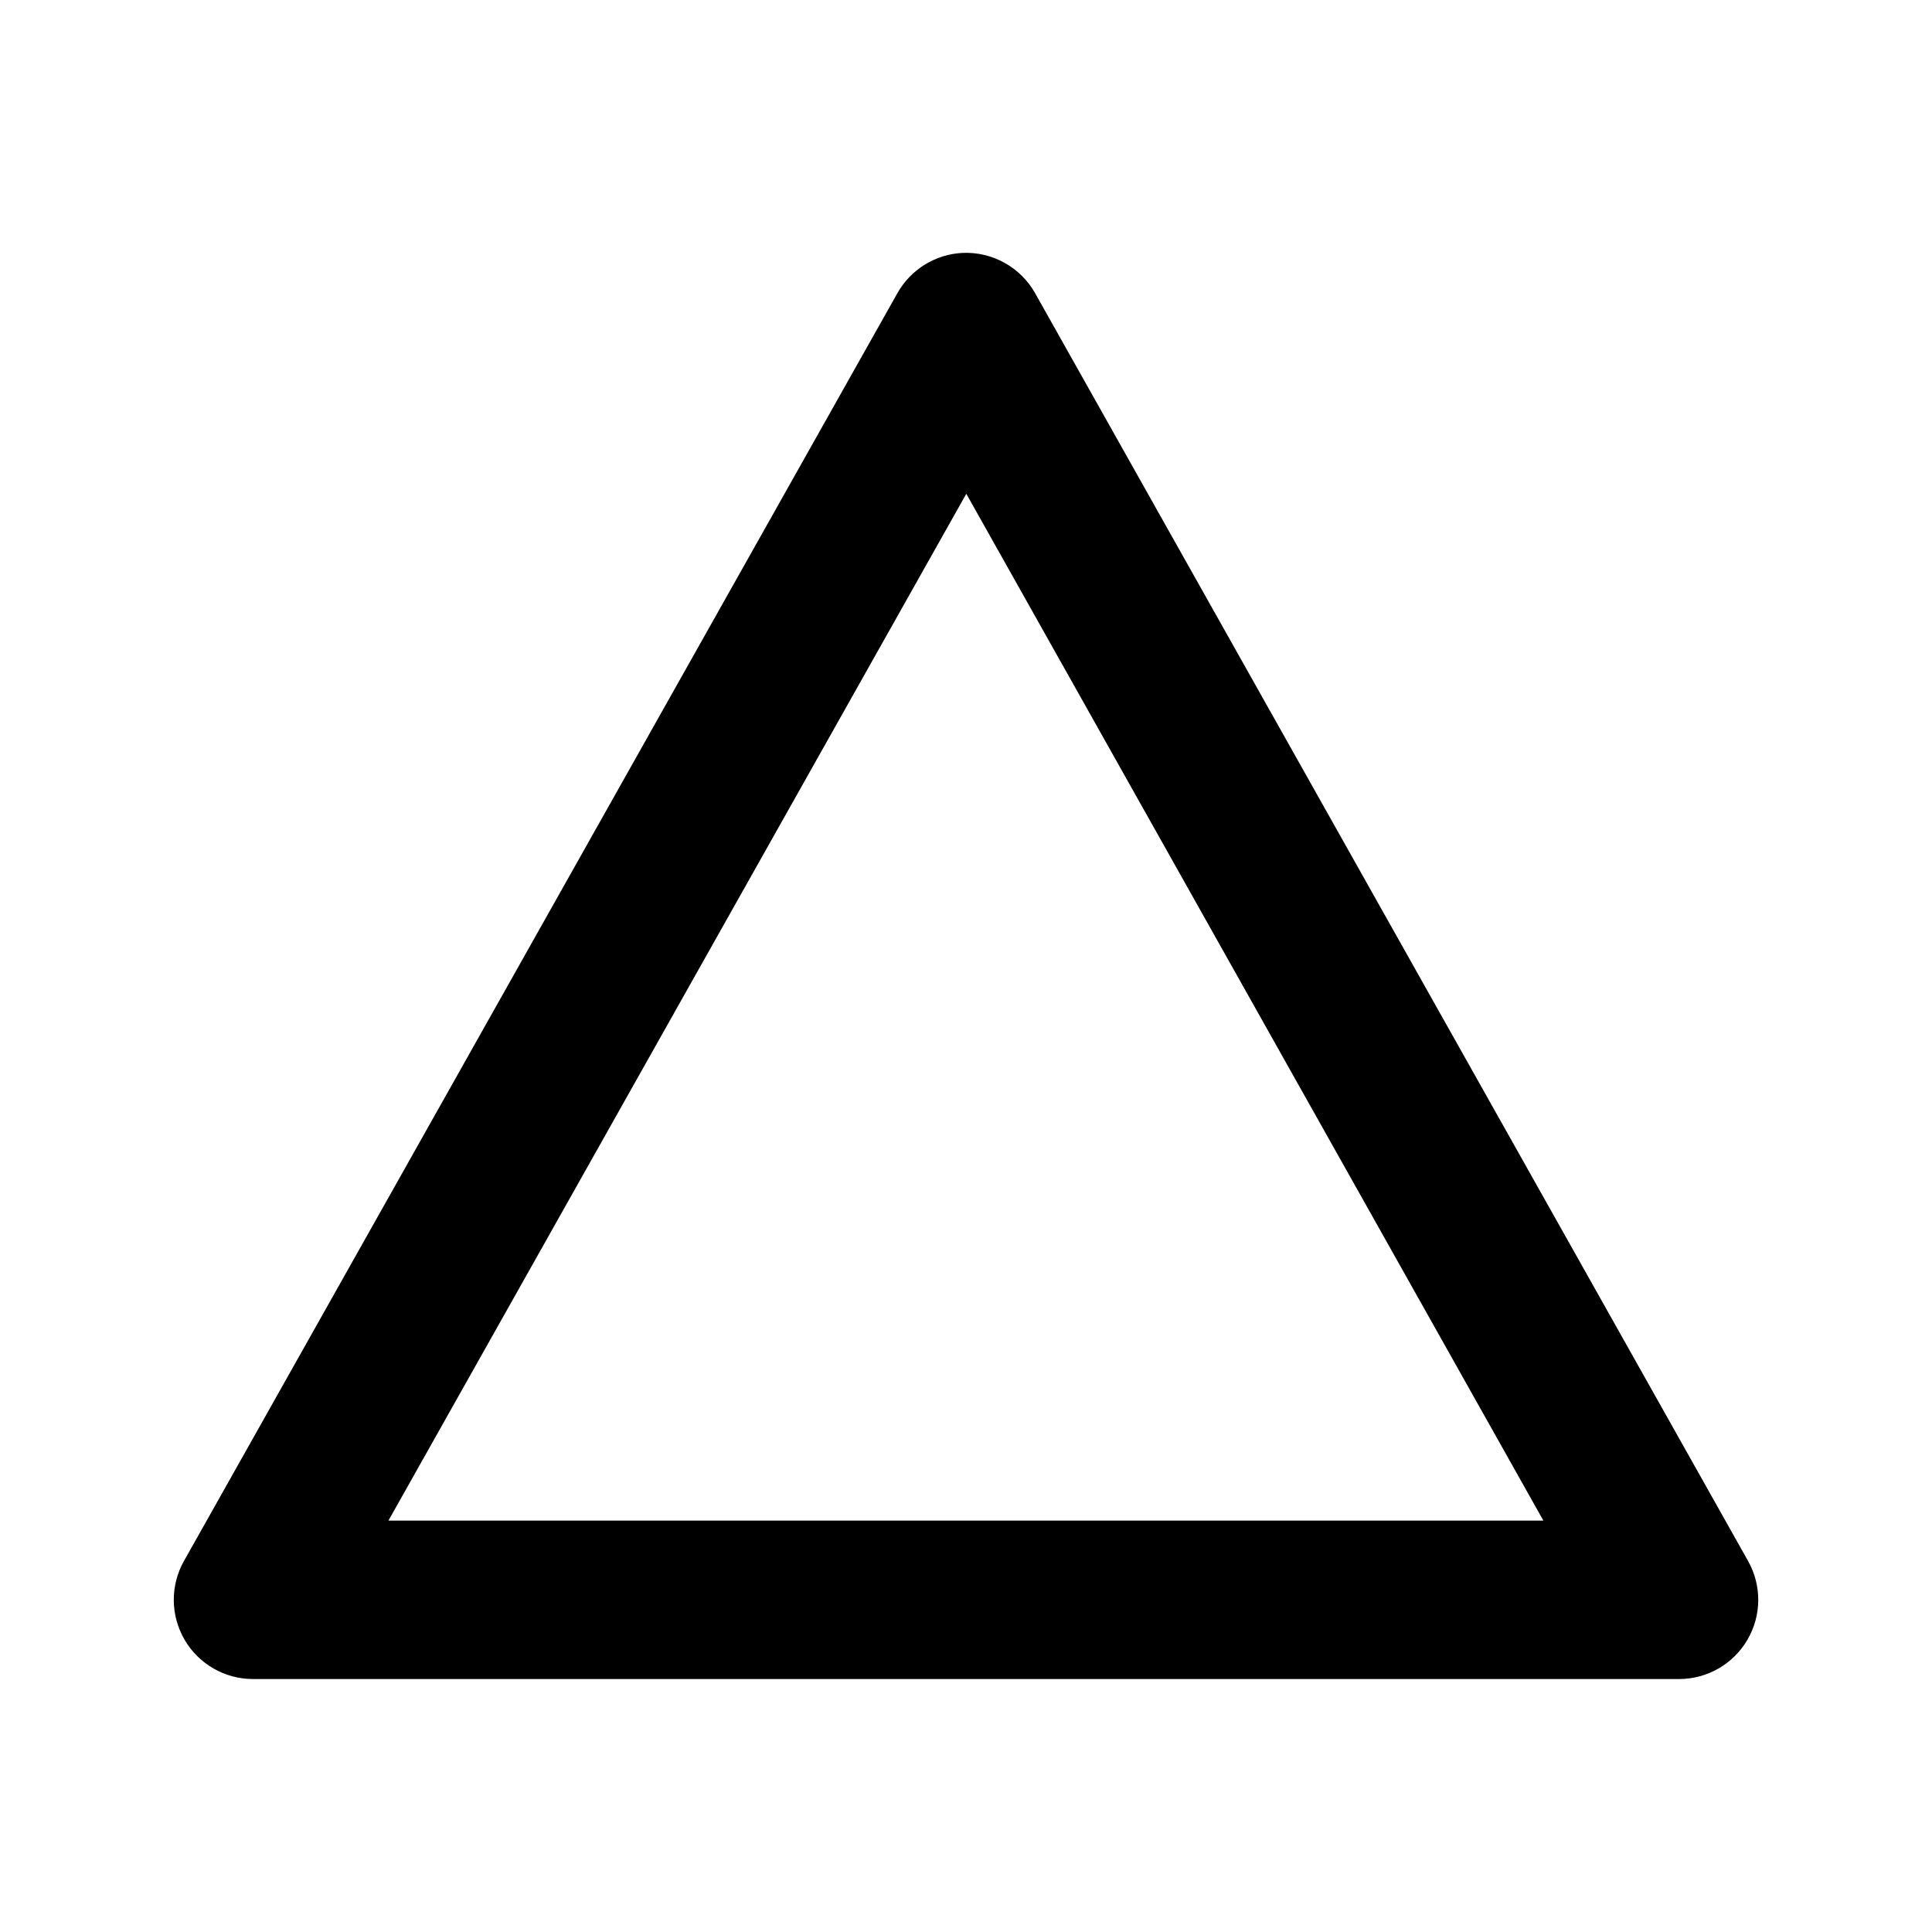 <?xml version="1.0" encoding="UTF-8"?>
<!-- The Best Svg Icon site in the world: iconSvg.co, Visit us! https://iconsvg.co -->
<svg fill="#000000" width="800px" height="800px" version="1.1" viewBox="144 144 512 512" xmlns="http://www.w3.org/2000/svg">
 <path d="m399.14 211.02c-7.238 0.336-13.797 4.383-17.34 10.703l-189.05 335.96h-0.004c-3.648 6.492-3.586 14.43 0.168 20.863 3.75 6.434 10.633 10.398 18.078 10.418h377.98c7.457-0.004 14.348-3.965 18.109-10.398 3.766-6.438 3.832-14.387 0.176-20.883l-188.93-335.96h0.004c-1.898-3.383-4.699-6.172-8.086-8.059-3.387-1.891-7.231-2.805-11.105-2.641zm0.941 63.836 152.93 272.12h-306.07z"/>
</svg>